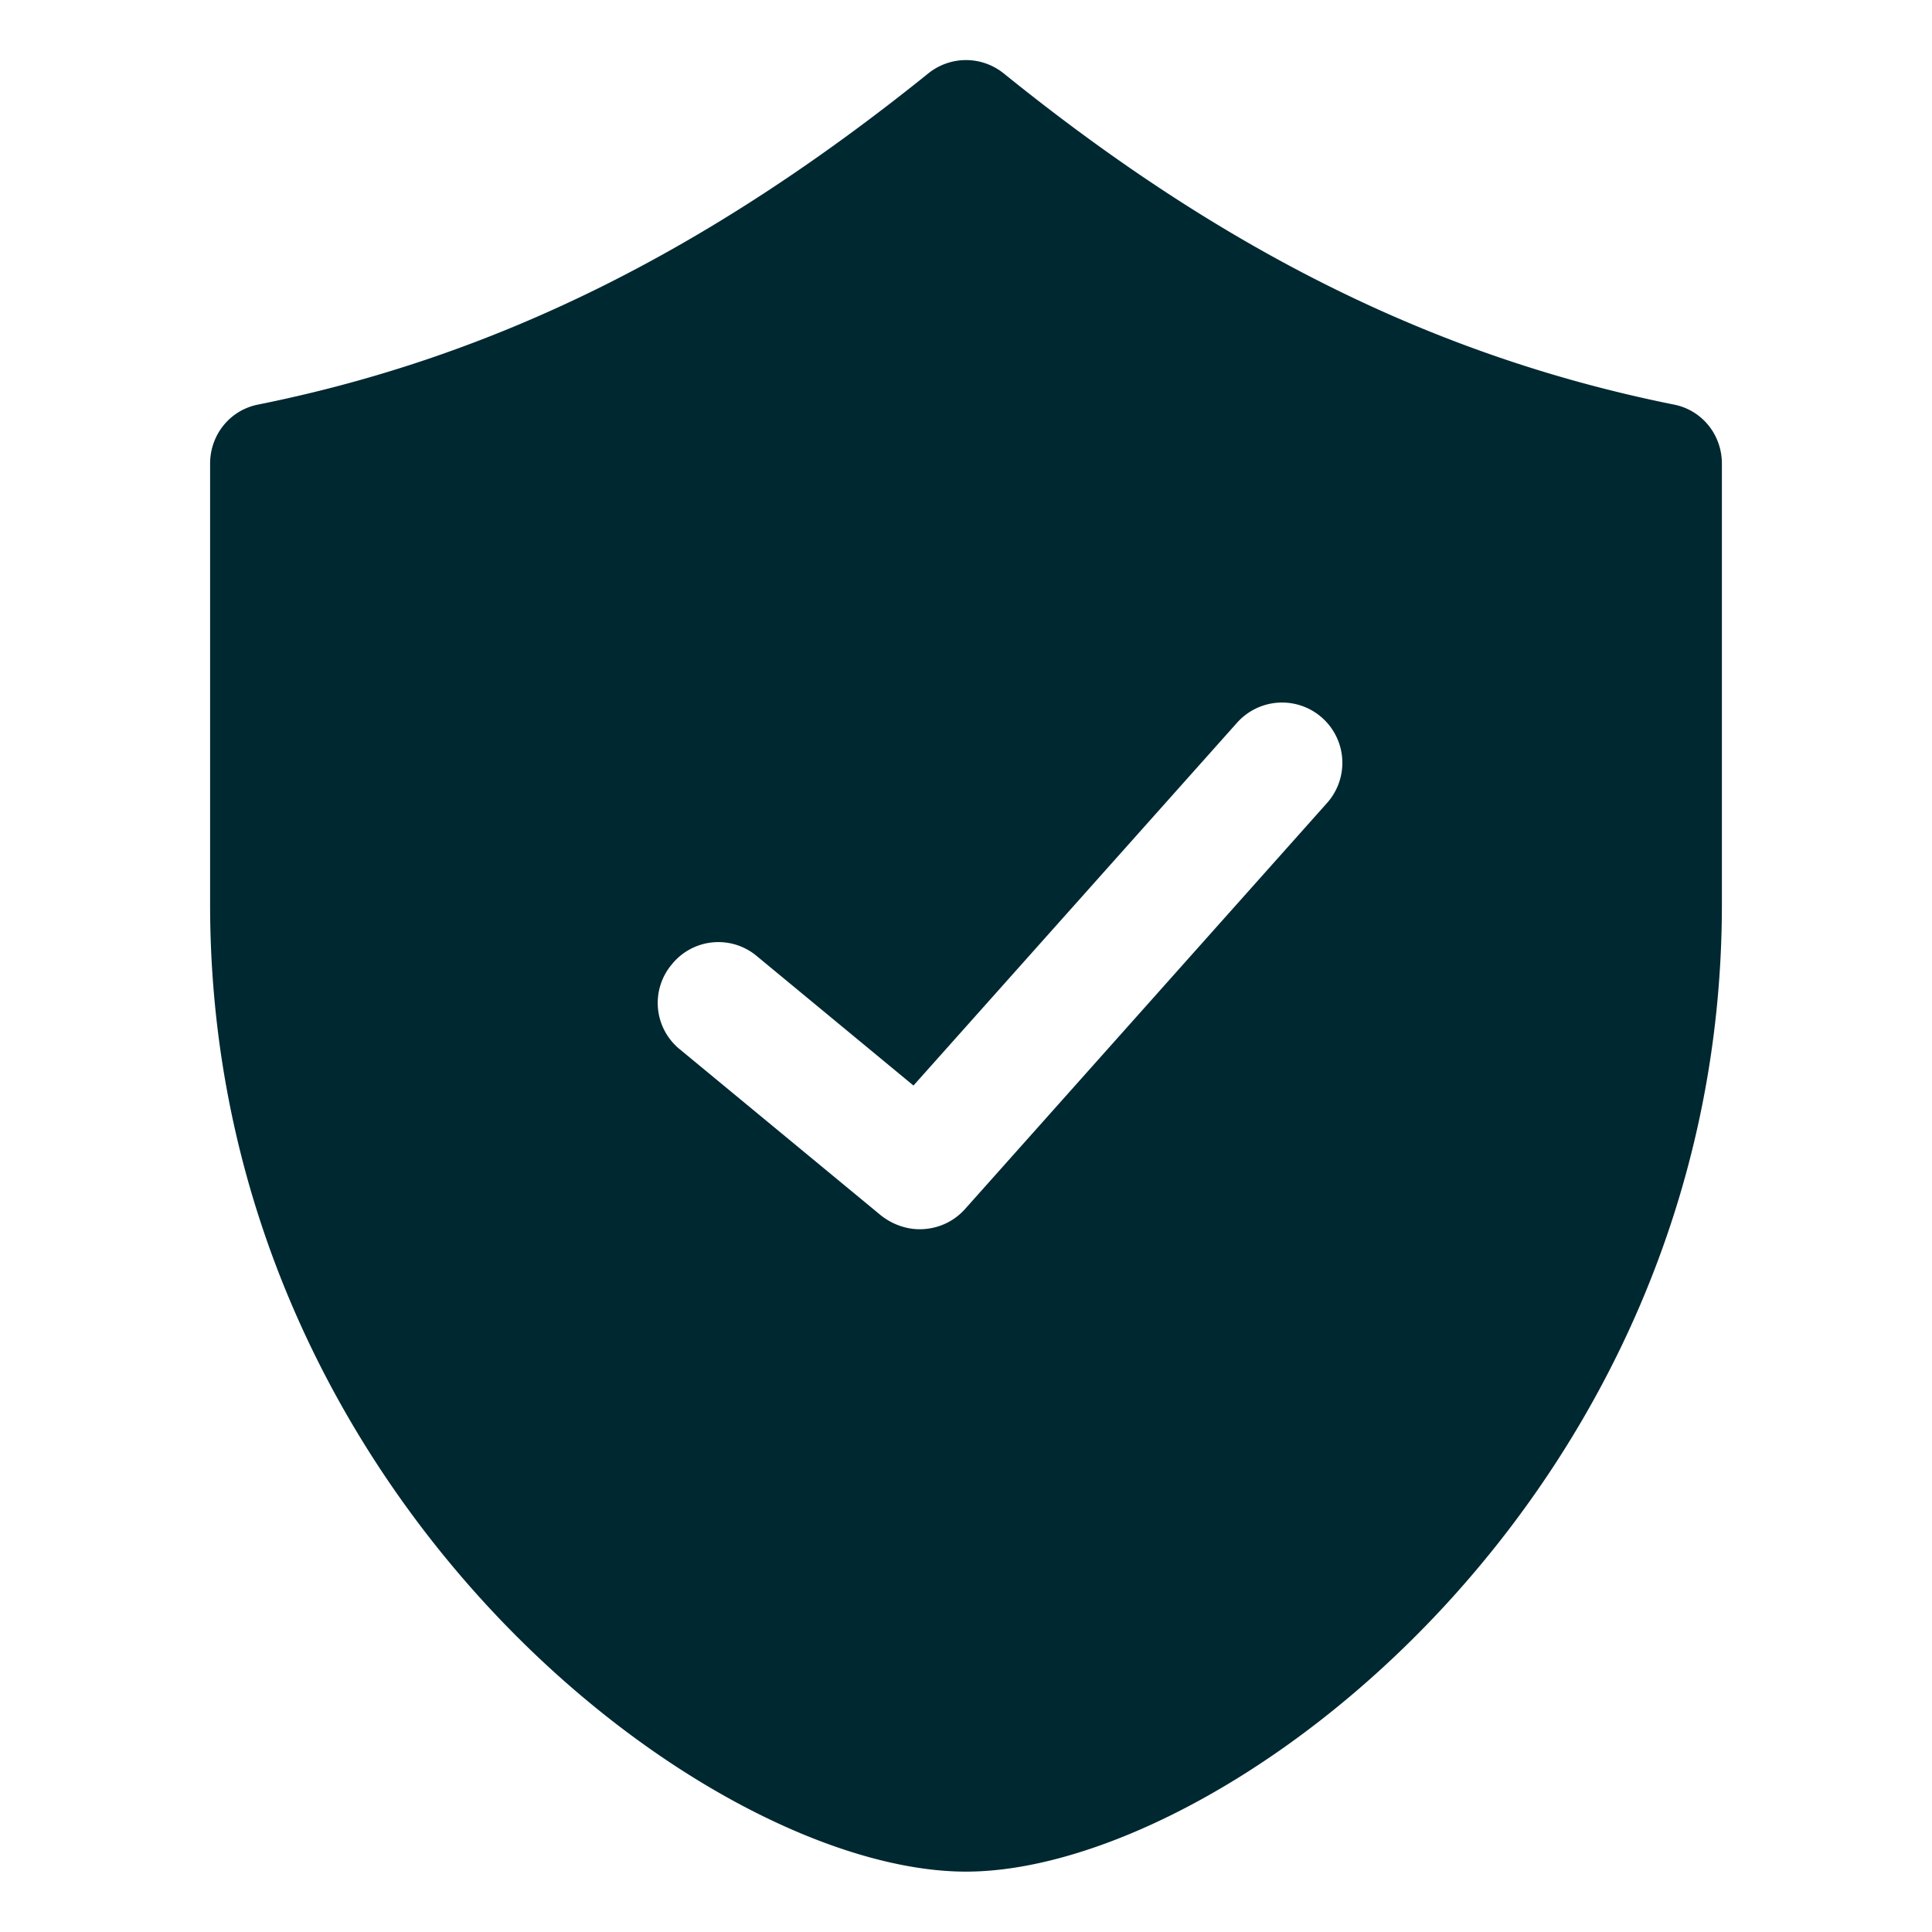 <svg xmlns="http://www.w3.org/2000/svg" version="1.1" xmlns:xlink="http://www.w3.org/1999/xlink" width="512" height="512" x="0" y="0" viewBox="0 0 32 32" style="enable-background:new 0 0 512 512" xml:space="preserve" class=""><g><path d="M27.72 6.7c-3.92-.79-7.44-2.53-11.09-5.48-.37-.3-.89-.3-1.26 0C11.72 4.16 8.2 5.91 4.28 6.7c-.47.09-.8.5-.8.98v7.3C3.48 24.76 11.7 31 16 31s12.52-6.24 12.52-16.02v-7.3c0-.48-.33-.89-.8-.98zm-5.74 6.6-6 6.73c-.2.22-.47.33-.75.33-.22 0-.45-.08-.64-.23l-3.33-2.75a.99.99 0 0 1-.13-1.41.99.99 0 0 1 1.41-.13l2.59 2.14 5.36-6.01a.998.998 0 1 1 1.49 1.33z" fill="#002831" opacity="1" data-original="#000000" class=""></path></g></svg>